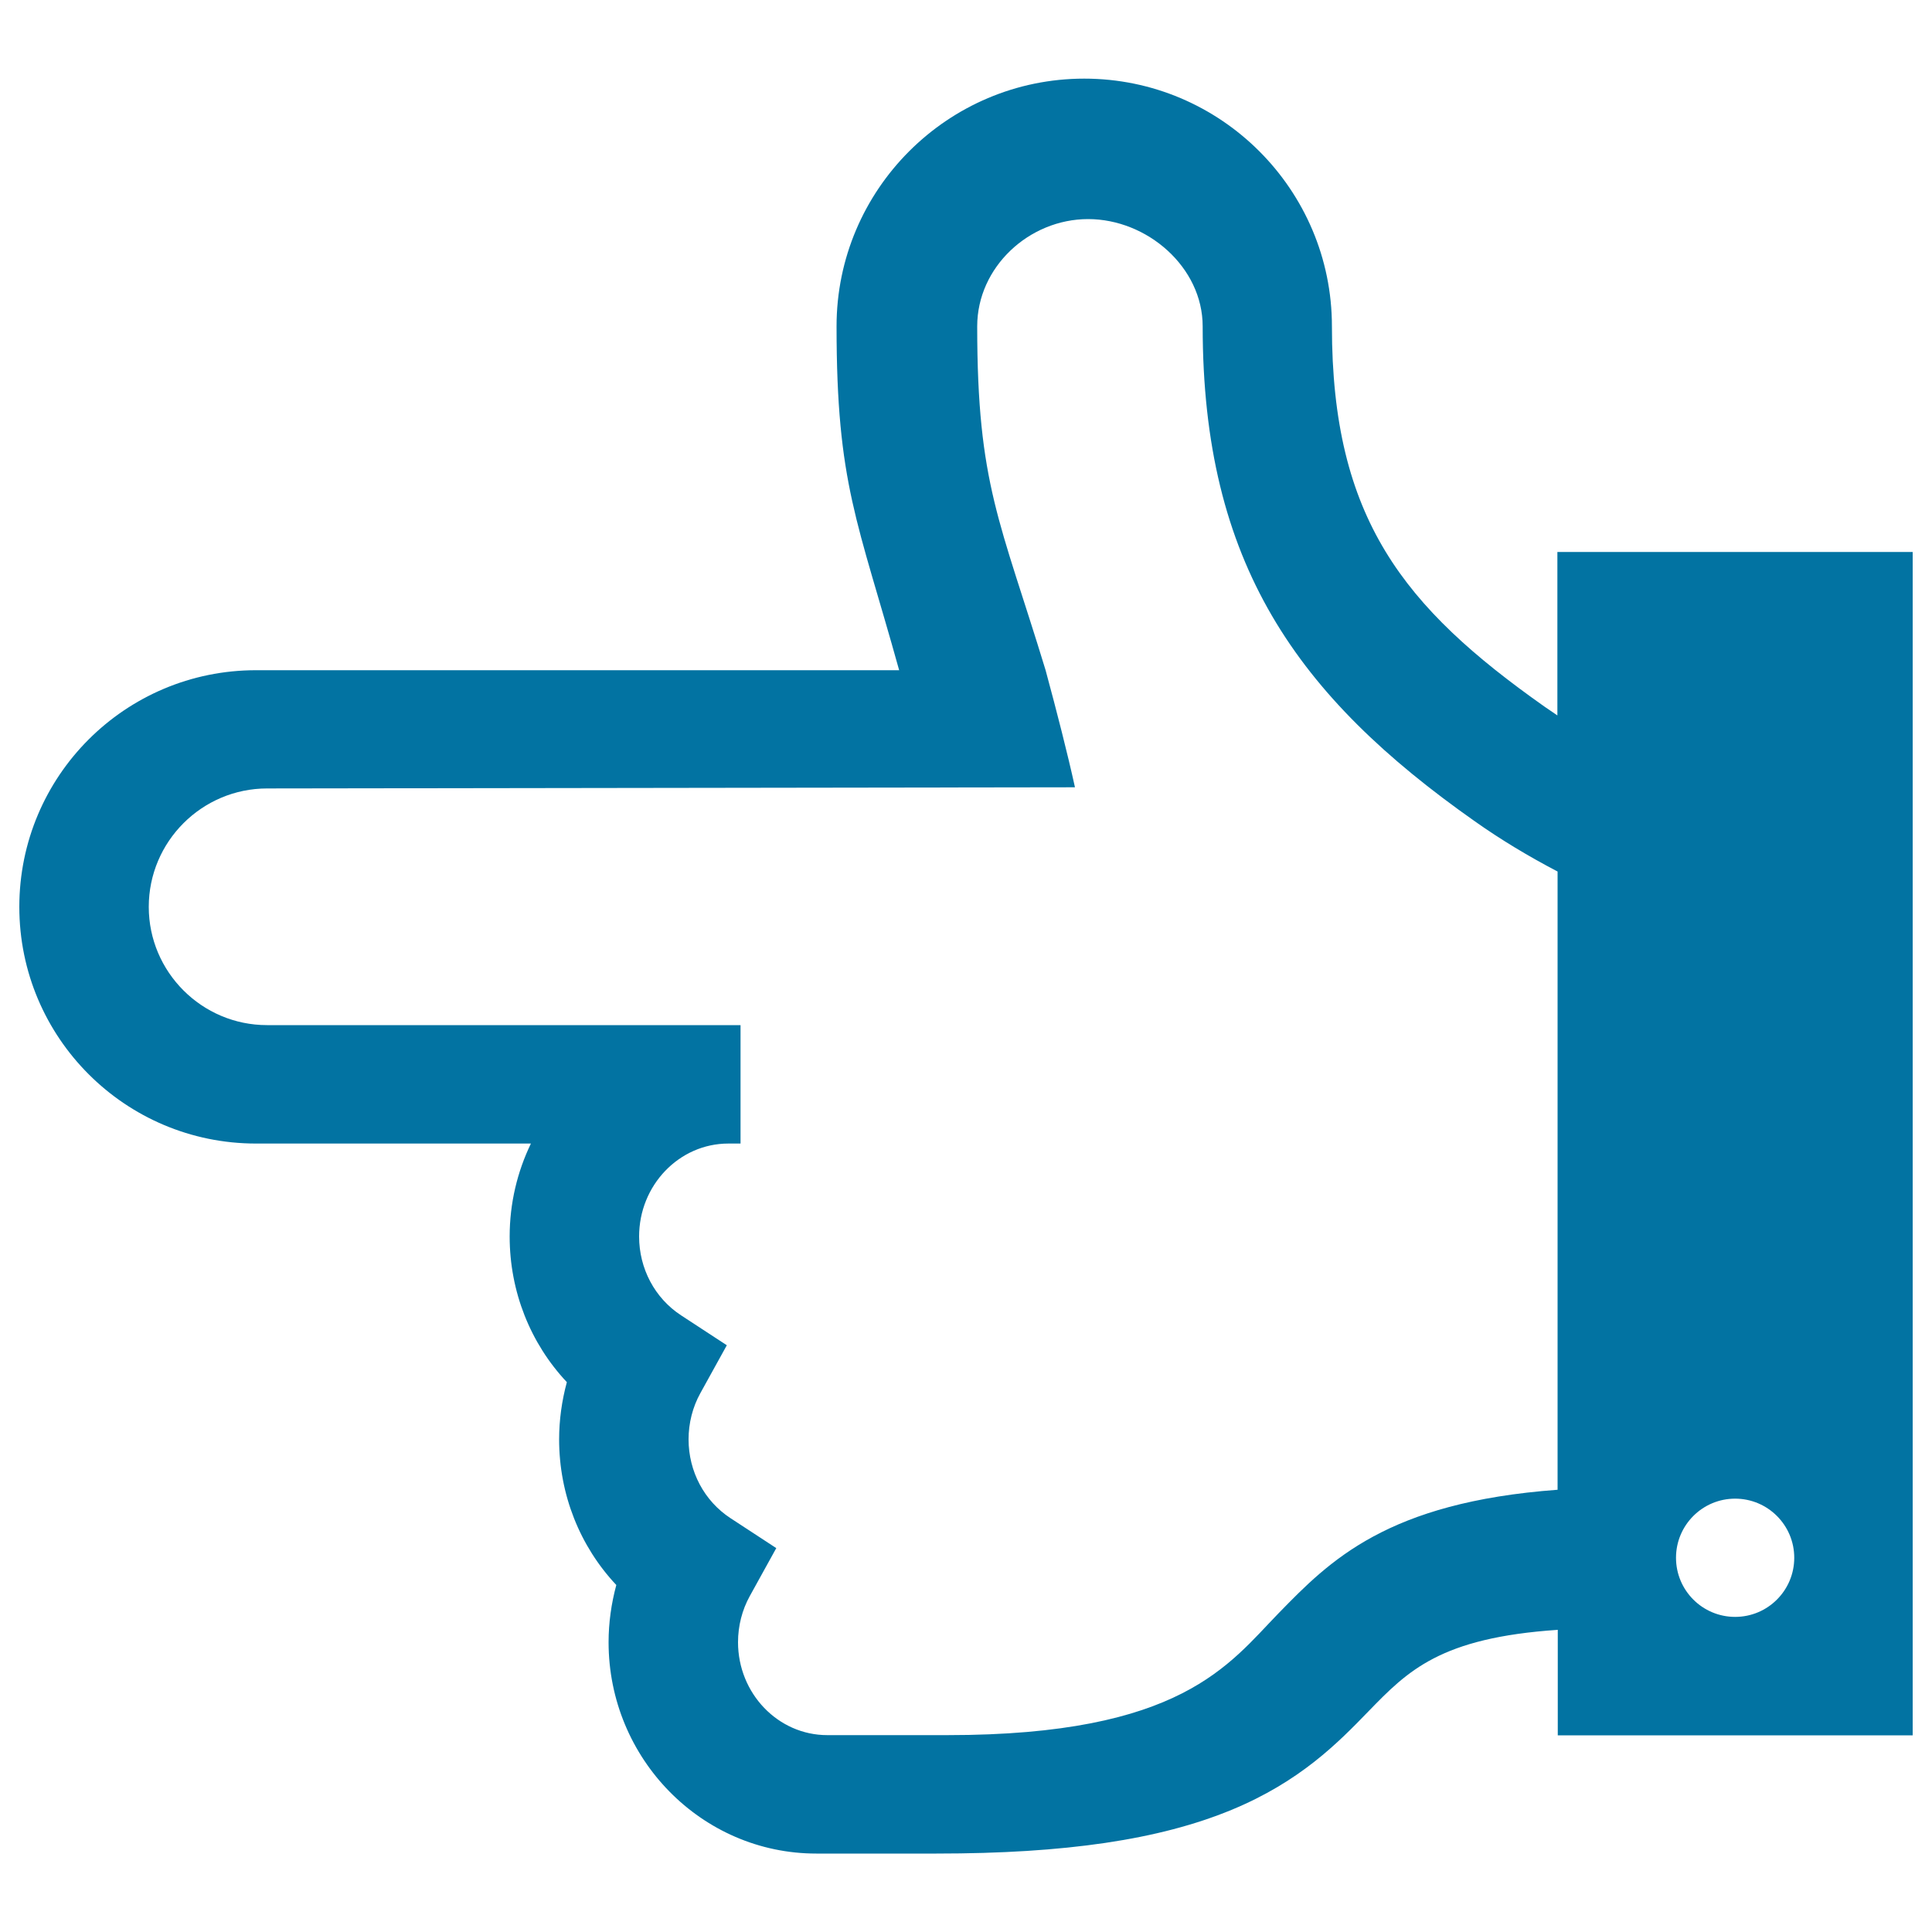 <svg xmlns="http://www.w3.org/2000/svg" viewBox="0 0 1000 1000" style="fill:#0273a2">
<title>Finger SVG icon</title>
<g><path d="M132.5,346.9h332.9c-21.5-77.4-32.4-96.3-32.4-178c0-70.7,57.5-128.2,128.2-128.2c70.7,0,128.2,57.5,128.2,128.2c0,99.5,37.1,145.4,110.1,196.9c2.2,1.5,4.4,3,6.6,4.5v-84.6H990v612.5H806.3v-54.6c-60.9,4.1-77.6,21.2-98,42.2c-15.7,16.2-35.3,36.3-70.9,51c-37.3,15.4-85.8,22.6-152.7,22.6h-45.9h-16.3C363.2,959.4,315,910.3,315,850c0-10,1.4-20,4-29.6c-18.9-20.1-29.6-46.9-29.6-75.4c0-10,1.4-20,4-29.6c-18.9-20.1-29.6-46.9-29.6-75.4c0-17.3,4-33.6,11-48.1H132.5C64.8,591.9,10,537,10,469.4C10,401.7,64.8,346.9,132.5,346.9z M898.1,836.9c16.9,0,30.6-13.7,30.6-30.6s-13.7-30.6-30.6-30.6s-30.6,13.7-30.6,30.6S881.2,836.9,898.1,836.9z M138.2,530.6H377h6.3v61.3H377c-25.5,0-46.2,21.6-46.2,48.1c0,16.6,8.1,31.9,21.7,40.8l23.7,15.5l-13.7,24.8c-4,7.2-6.1,15.5-6.1,23.9c0,16.6,8.1,31.9,21.7,40.8l23.7,15.5l-13.7,24.8c-4,7.2-6.1,15.5-6.1,23.9c0,26.5,20.7,48.1,46.2,48.1h16.3h45.9c121.1,0,145.6-36.6,171.4-63.1c26.4-27.1,56-57.4,144.4-63.9v-320c-15.1-7.9-29.4-16.5-42.7-25.9c-92.3-64.9-141-133.5-141-256.3c0-30.6-28.7-55.5-59.3-55.5s-57.4,24.9-57.4,55.5c0,82,11.9,100.9,35.4,178c5.9,21.8,11.4,43.3,15.2,60.6l-418.1,0.6c-33.8,0-61.3,27.5-61.3,61.3C77,503.1,104.5,530.6,138.2,530.6z"/></g>
</svg>